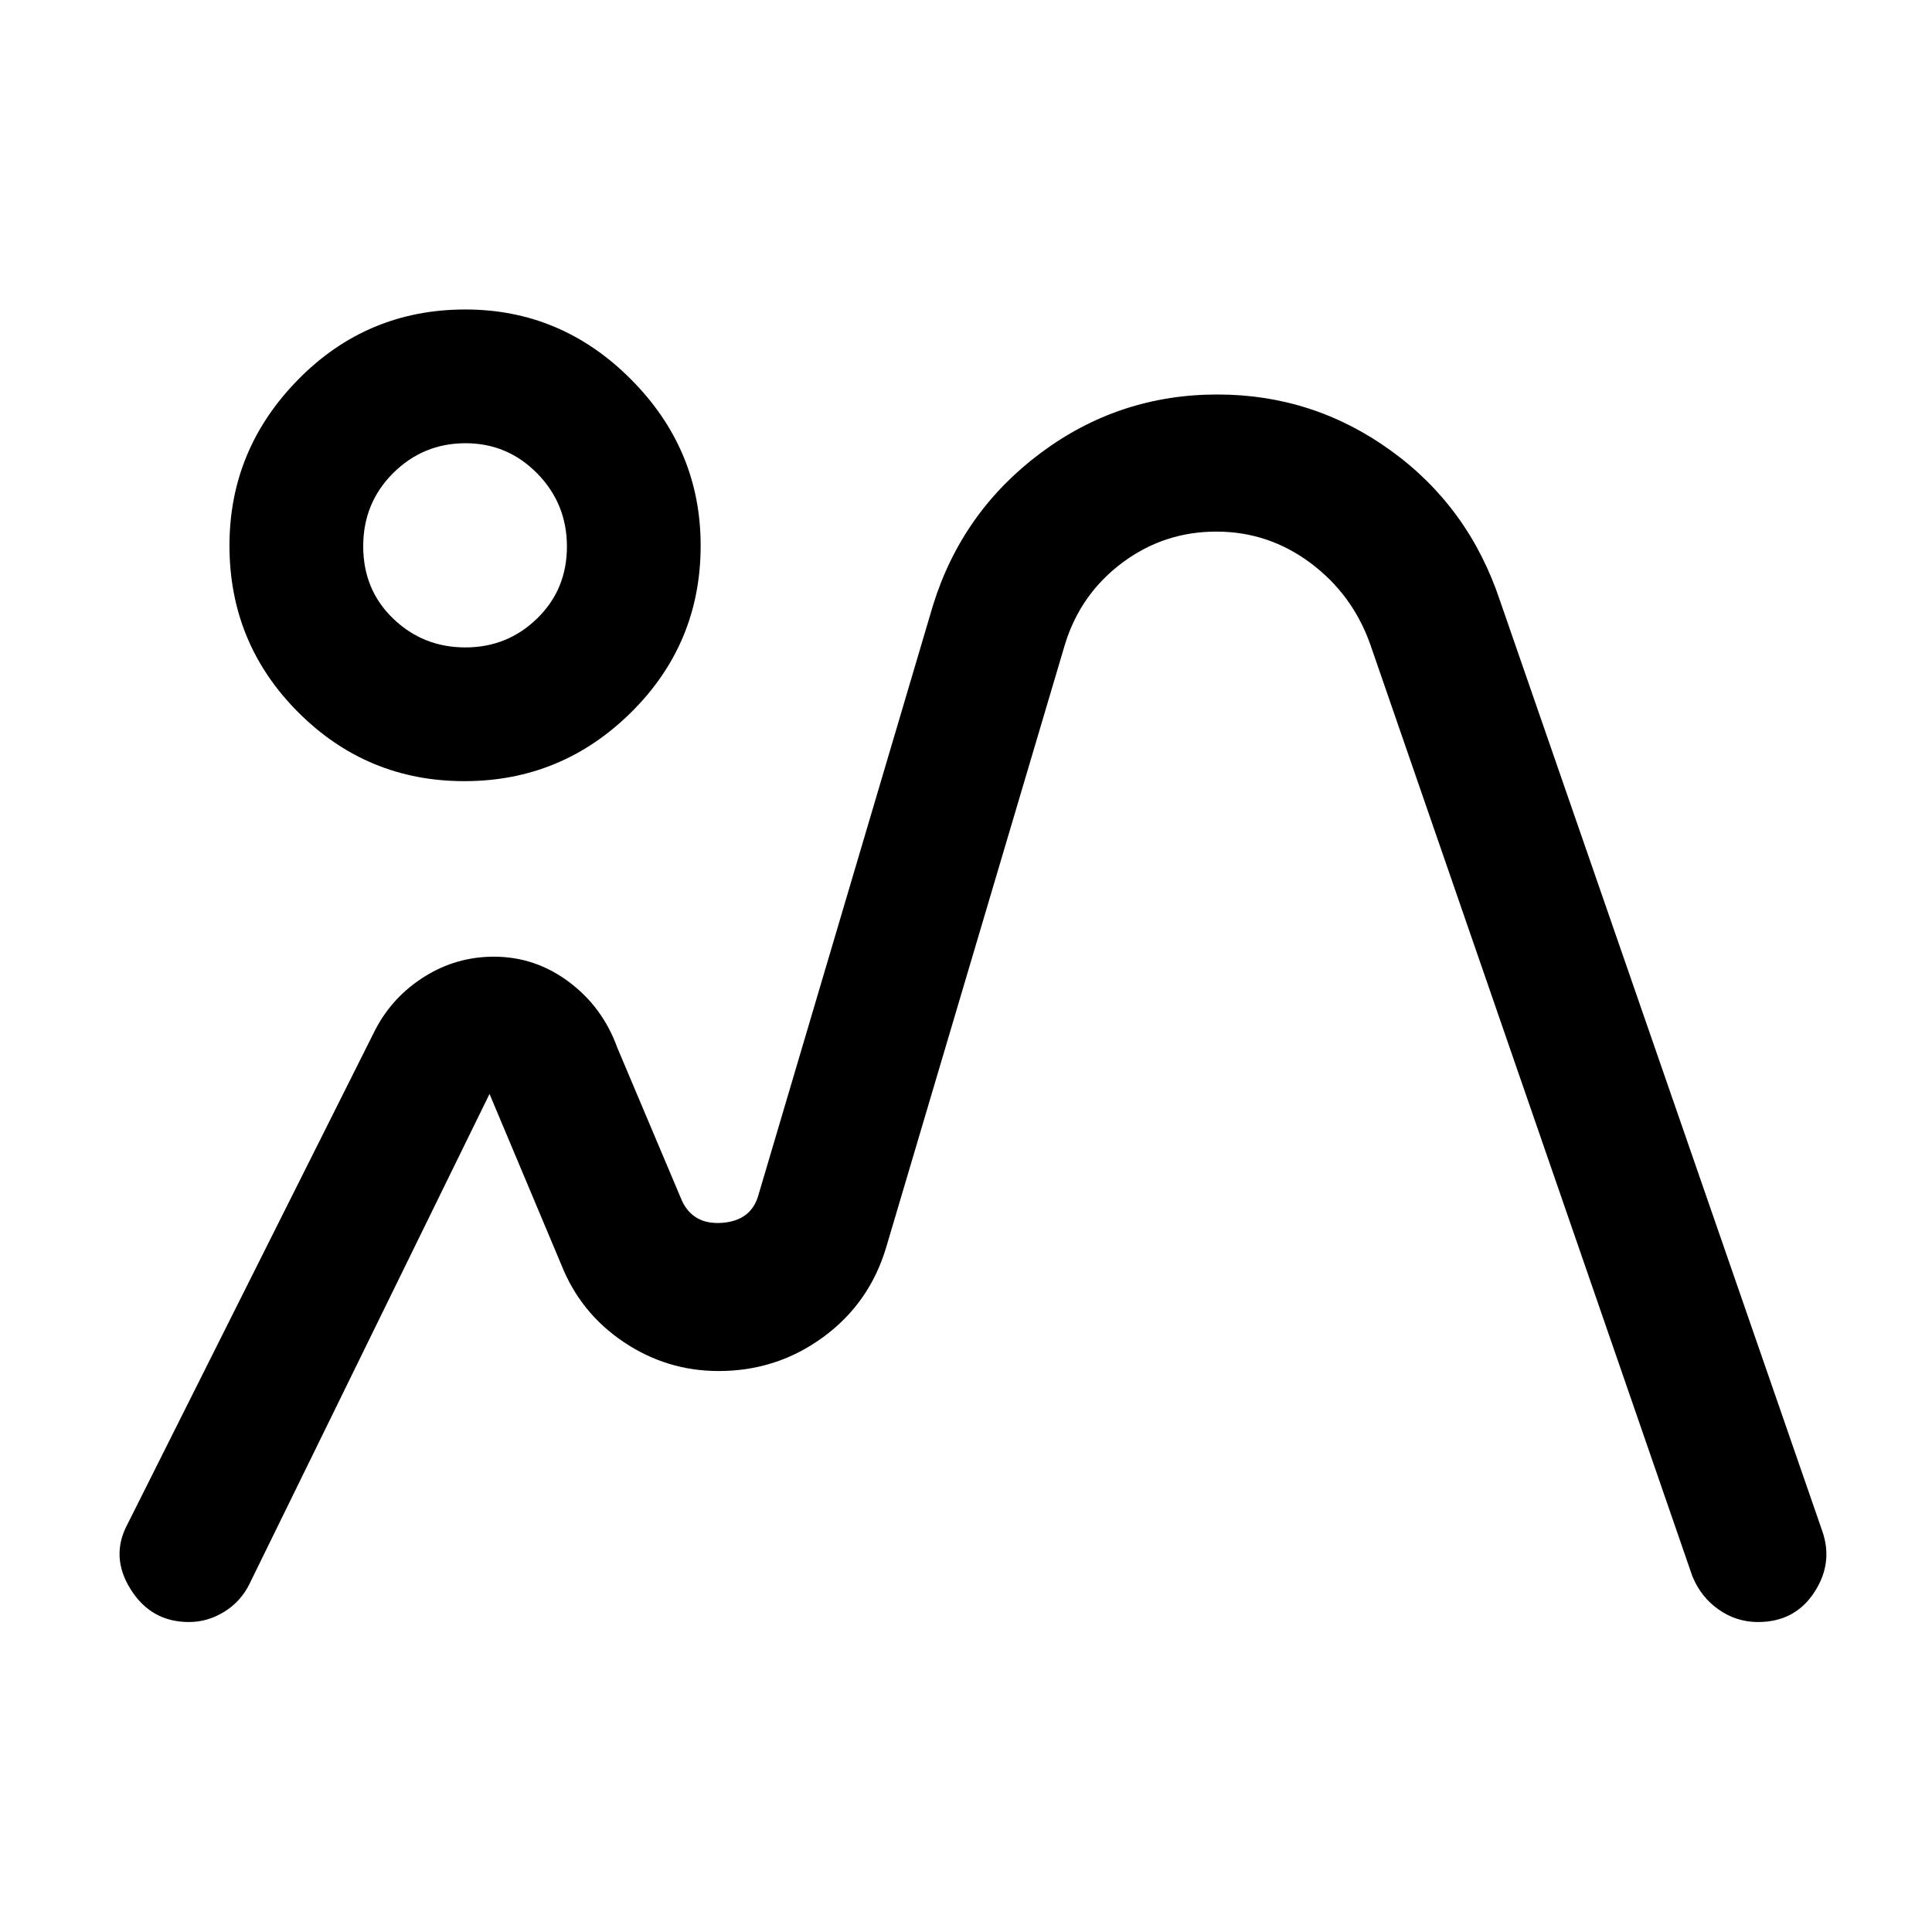 <svg xmlns="http://www.w3.org/2000/svg" width="48" height="48" viewBox="0 -960 960 960"><path d="M186.7-448.76q8.59-16.2 24.34-26.03 15.76-9.84 34.36-9.84 20.52 0 37.27 12.51 16.74 12.51 24.03 32.62l32.19 76.22q5.64 11.87 19.71 10.91 14.07-.95 17.97-12.85l87.08-294.17q14.48-46.44 53.44-75.51 38.96-29.08 87.86-29.08 47.67 0 86.27 27.96 38.61 27.95 54.08 74.39l160.24 462.59q5.48 15.91-4.17 30.46-9.64 14.56-27.86 14.56-10.71 0-19.58-6.25-8.87-6.24-13.04-16.62l-160-462.87q-8.76-24.81-29.66-40.45-20.9-15.64-46.85-15.64-25.95 0-46.63 15.4-20.68 15.41-28.45 40.21l-89 300.15q-8.26 27.65-31.27 44.5-23.01 16.85-51.89 16.85-25.86 0-47.31-14.46-21.46-14.45-30.94-38.41l-35.65-84.82-119.17 243.26q-4.32 8.9-12.59 14.02-8.27 5.13-17.58 5.13-18.81 0-29.01-16.3-10.19-16.29-1.48-32.44l123.29-246Zm44.04-123.09q-48.33 0-82.52-34.19-34.2-34.2-34.2-82.87 0-47.8 34.19-82.55 34.19-34.76 83.03-34.76 47.76 0 82.34 34.76 34.57 34.75 34.57 82.55 0 48.67-34.54 82.87-34.54 34.19-82.87 34.19Zm.47-66.45q20.94 0 35.71-14.41 14.78-14.41 14.78-35.71t-14.75-36.32q-14.74-15.02-35.62-15.02-21.05 0-35.95 14.82-14.9 14.82-14.9 36.37 0 21.65 14.9 35.96 14.9 14.31 35.83 14.31Zm126.27 359.56ZM231.09-688.91Z"/></svg>